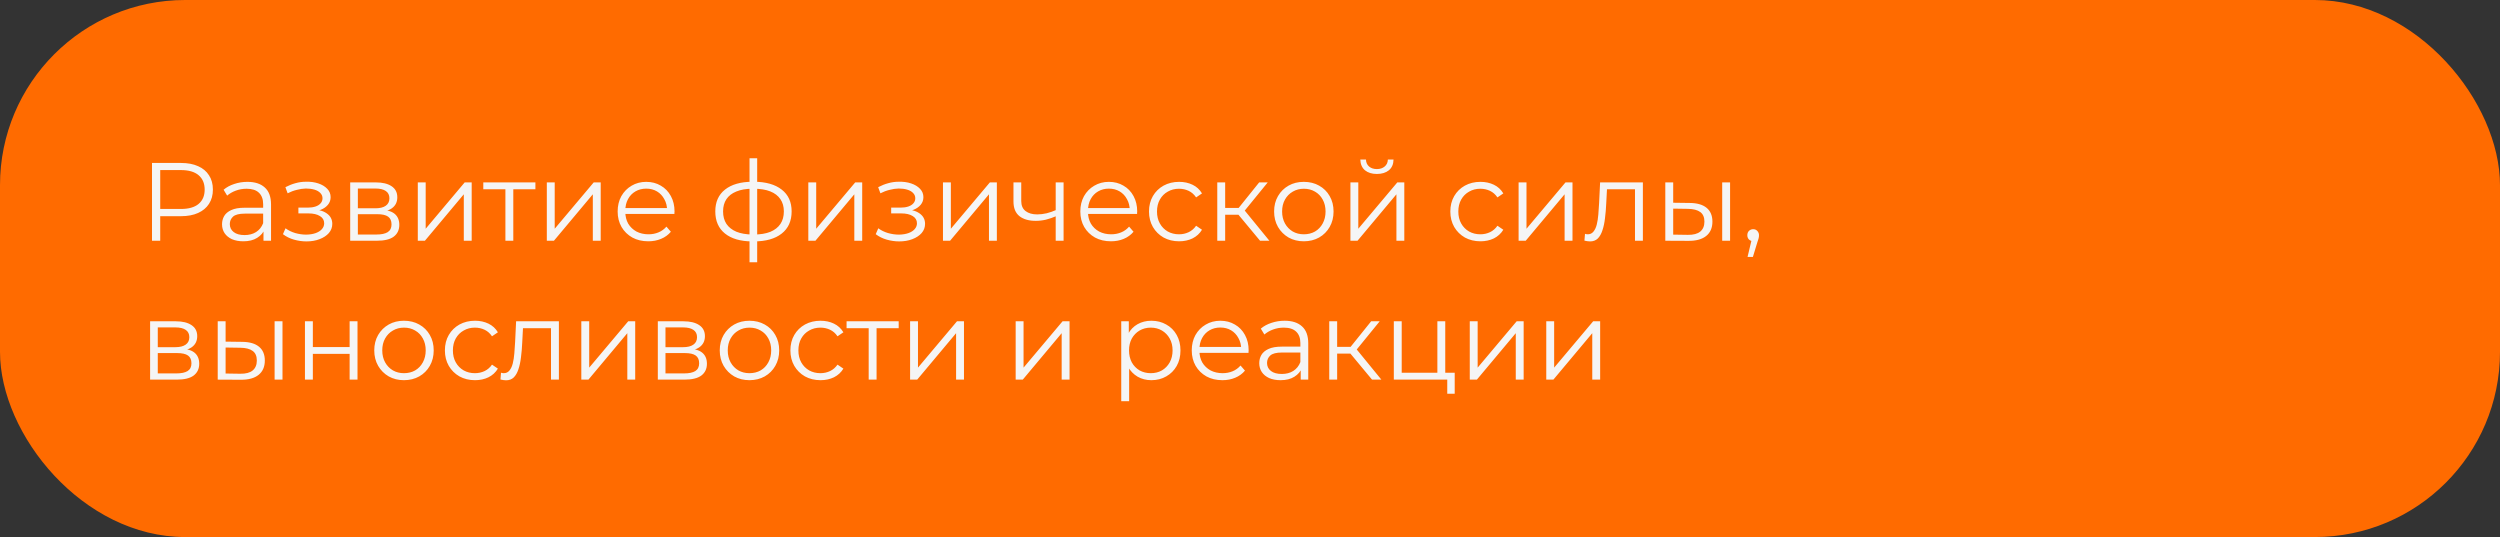 <?xml version="1.0" encoding="UTF-8"?> <svg xmlns="http://www.w3.org/2000/svg" width="270" height="58" viewBox="0 0 270 58" fill="none"><rect x="0" y="0" width="270" height="58" fill="#333333" stroke="none"/><rect width="270" height="58" rx="20" fill="#FF6B00"></rect><path d="M16.416 26V17.6H19.56C20.272 17.6 20.884 17.716 21.396 17.948C21.908 18.172 22.3 18.5 22.572 18.932C22.852 19.356 22.992 19.872 22.992 20.48C22.992 21.072 22.852 21.584 22.572 22.016C22.3 22.44 21.908 22.768 21.396 23C20.884 23.232 20.272 23.348 19.56 23.348H16.908L17.304 22.928V26H16.416ZM17.304 23L16.908 22.568H19.536C20.376 22.568 21.012 22.388 21.444 22.028C21.884 21.66 22.104 21.144 22.104 20.48C22.104 19.808 21.884 19.288 21.444 18.92C21.012 18.552 20.376 18.368 19.536 18.368H16.908L17.304 17.948V23ZM28.456 26V24.608L28.42 24.38V22.052C28.42 21.516 28.268 21.104 27.964 20.816C27.668 20.528 27.224 20.384 26.632 20.384C26.224 20.384 25.836 20.452 25.468 20.588C25.1 20.724 24.788 20.904 24.532 21.128L24.148 20.492C24.468 20.22 24.852 20.012 25.3 19.868C25.748 19.716 26.22 19.64 26.716 19.64C27.532 19.64 28.16 19.844 28.6 20.252C29.048 20.652 29.272 21.264 29.272 22.088V26H28.456ZM26.284 26.06C25.812 26.06 25.4 25.984 25.048 25.832C24.704 25.672 24.44 25.456 24.256 25.184C24.072 24.904 23.98 24.584 23.98 24.224C23.98 23.896 24.056 23.6 24.208 23.336C24.368 23.064 24.624 22.848 24.976 22.688C25.336 22.52 25.816 22.436 26.416 22.436H28.588V23.072H26.44C25.832 23.072 25.408 23.18 25.168 23.396C24.936 23.612 24.82 23.88 24.82 24.2C24.82 24.56 24.96 24.848 25.24 25.064C25.52 25.28 25.912 25.388 26.416 25.388C26.896 25.388 27.308 25.28 27.652 25.064C28.004 24.84 28.26 24.52 28.42 24.104L28.612 24.692C28.452 25.108 28.172 25.44 27.772 25.688C27.38 25.936 26.884 26.06 26.284 26.06ZM33.103 26.072C32.647 26.072 32.195 26.008 31.747 25.88C31.299 25.752 30.903 25.556 30.559 25.292L30.835 24.656C31.139 24.88 31.491 25.052 31.891 25.172C32.291 25.284 32.687 25.34 33.079 25.34C33.471 25.332 33.811 25.276 34.099 25.172C34.387 25.068 34.611 24.924 34.771 24.74C34.931 24.556 35.011 24.348 35.011 24.116C35.011 23.78 34.859 23.52 34.555 23.336C34.251 23.144 33.835 23.048 33.307 23.048H32.227V22.424H33.247C33.559 22.424 33.835 22.384 34.075 22.304C34.315 22.224 34.499 22.108 34.627 21.956C34.763 21.804 34.831 21.624 34.831 21.416C34.831 21.192 34.751 21 34.591 20.84C34.439 20.68 34.227 20.56 33.955 20.48C33.683 20.4 33.375 20.36 33.031 20.36C32.719 20.368 32.395 20.416 32.059 20.504C31.723 20.584 31.391 20.708 31.063 20.876L30.823 20.216C31.191 20.024 31.555 19.88 31.915 19.784C32.283 19.68 32.651 19.628 33.019 19.628C33.523 19.612 33.975 19.672 34.375 19.808C34.783 19.944 35.107 20.14 35.347 20.396C35.587 20.644 35.707 20.944 35.707 21.296C35.707 21.608 35.611 21.88 35.419 22.112C35.227 22.344 34.971 22.524 34.651 22.652C34.331 22.78 33.967 22.844 33.559 22.844L33.595 22.616C34.315 22.616 34.875 22.756 35.275 23.036C35.683 23.316 35.887 23.696 35.887 24.176C35.887 24.552 35.763 24.884 35.515 25.172C35.267 25.452 34.931 25.672 34.507 25.832C34.091 25.992 33.623 26.072 33.103 26.072ZM37.821 26V19.7H40.605C41.317 19.7 41.877 19.836 42.285 20.108C42.701 20.38 42.909 20.78 42.909 21.308C42.909 21.82 42.713 22.216 42.321 22.496C41.929 22.768 41.413 22.904 40.773 22.904L40.941 22.652C41.693 22.652 42.245 22.792 42.597 23.072C42.949 23.352 43.125 23.756 43.125 24.284C43.125 24.828 42.925 25.252 42.525 25.556C42.133 25.852 41.521 26 40.689 26H37.821ZM38.649 25.328H40.653C41.189 25.328 41.593 25.244 41.865 25.076C42.145 24.9 42.285 24.62 42.285 24.236C42.285 23.852 42.161 23.572 41.913 23.396C41.665 23.22 41.273 23.132 40.737 23.132H38.649V25.328ZM38.649 22.496H40.545C41.033 22.496 41.405 22.404 41.661 22.22C41.925 22.036 42.057 21.768 42.057 21.416C42.057 21.064 41.925 20.8 41.661 20.624C41.405 20.448 41.033 20.36 40.545 20.36H38.649V22.496ZM45.122 26V19.7H45.974V24.704L50.186 19.7H50.942V26H50.09V20.984L45.89 26H45.122ZM54.584 26V20.216L54.8 20.444H52.196V19.7H57.824V20.444H55.22L55.436 20.216V26H54.584ZM59.056 26V19.7H59.908V24.704L64.12 19.7H64.876V26H64.024V20.984L59.824 26H59.056ZM70.017 26.06C69.362 26.06 68.785 25.924 68.29 25.652C67.793 25.372 67.406 24.992 67.126 24.512C66.846 24.024 66.706 23.468 66.706 22.844C66.706 22.22 66.838 21.668 67.102 21.188C67.374 20.708 67.742 20.332 68.206 20.06C68.677 19.78 69.206 19.64 69.79 19.64C70.382 19.64 70.906 19.776 71.362 20.048C71.826 20.312 72.189 20.688 72.454 21.176C72.718 21.656 72.85 22.212 72.85 22.844C72.85 22.884 72.846 22.928 72.838 22.976C72.838 23.016 72.838 23.06 72.838 23.108H67.353V22.472H72.382L72.046 22.724C72.046 22.268 71.945 21.864 71.746 21.512C71.553 21.152 71.29 20.872 70.954 20.672C70.618 20.472 70.23 20.372 69.79 20.372C69.358 20.372 68.969 20.472 68.626 20.672C68.281 20.872 68.013 21.152 67.822 21.512C67.629 21.872 67.534 22.284 67.534 22.748V22.88C67.534 23.36 67.638 23.784 67.846 24.152C68.061 24.512 68.358 24.796 68.734 25.004C69.118 25.204 69.553 25.304 70.041 25.304C70.425 25.304 70.781 25.236 71.109 25.1C71.445 24.964 71.734 24.756 71.974 24.476L72.454 25.028C72.174 25.364 71.822 25.62 71.397 25.796C70.981 25.972 70.522 26.06 70.017 26.06ZM81.416 26.072C81.416 26.072 81.4 26.072 81.368 26.072C81.336 26.072 81.304 26.072 81.272 26.072C81.248 26.072 81.228 26.072 81.212 26.072C79.964 26.064 78.992 25.78 78.296 25.22C77.6 24.66 77.252 23.864 77.252 22.832C77.252 21.816 77.6 21.032 78.296 20.48C79 19.92 79.988 19.636 81.26 19.628C81.268 19.628 81.284 19.628 81.308 19.628C81.34 19.628 81.368 19.628 81.392 19.628C81.416 19.628 81.432 19.628 81.44 19.628C82.72 19.636 83.716 19.92 84.428 20.48C85.14 21.032 85.496 21.816 85.496 22.832C85.496 23.872 85.136 24.672 84.416 25.232C83.704 25.792 82.704 26.072 81.416 26.072ZM81.404 25.328C82.116 25.328 82.712 25.232 83.192 25.04C83.672 24.84 84.036 24.556 84.284 24.188C84.532 23.82 84.656 23.368 84.656 22.832C84.656 22.312 84.532 21.872 84.284 21.512C84.036 21.144 83.672 20.864 83.192 20.672C82.712 20.48 82.116 20.384 81.404 20.384C81.396 20.384 81.372 20.384 81.332 20.384C81.3 20.384 81.28 20.384 81.272 20.384C80.576 20.384 79.992 20.484 79.52 20.684C79.048 20.876 78.692 21.152 78.452 21.512C78.212 21.872 78.092 22.312 78.092 22.832C78.092 23.36 78.212 23.808 78.452 24.176C78.7 24.544 79.06 24.828 79.532 25.028C80.004 25.22 80.584 25.32 81.272 25.328C81.288 25.328 81.312 25.328 81.344 25.328C81.376 25.328 81.396 25.328 81.404 25.328ZM80.948 28.328V17.096H81.776V28.328H80.948ZM87.298 26V19.7H88.15V24.704L92.362 19.7H93.118V26H92.266V20.984L88.066 26H87.298ZM97.123 26.072C96.667 26.072 96.215 26.008 95.767 25.88C95.319 25.752 94.923 25.556 94.579 25.292L94.855 24.656C95.159 24.88 95.511 25.052 95.911 25.172C96.311 25.284 96.707 25.34 97.099 25.34C97.491 25.332 97.831 25.276 98.119 25.172C98.407 25.068 98.631 24.924 98.791 24.74C98.951 24.556 99.031 24.348 99.031 24.116C99.031 23.78 98.879 23.52 98.575 23.336C98.271 23.144 97.855 23.048 97.327 23.048H96.247V22.424H97.267C97.579 22.424 97.855 22.384 98.095 22.304C98.335 22.224 98.519 22.108 98.647 21.956C98.783 21.804 98.851 21.624 98.851 21.416C98.851 21.192 98.771 21 98.611 20.84C98.459 20.68 98.247 20.56 97.975 20.48C97.703 20.4 97.395 20.36 97.051 20.36C96.739 20.368 96.415 20.416 96.079 20.504C95.743 20.584 95.411 20.708 95.083 20.876L94.843 20.216C95.211 20.024 95.575 19.88 95.935 19.784C96.303 19.68 96.671 19.628 97.039 19.628C97.543 19.612 97.995 19.672 98.395 19.808C98.803 19.944 99.127 20.14 99.367 20.396C99.607 20.644 99.727 20.944 99.727 21.296C99.727 21.608 99.631 21.88 99.439 22.112C99.247 22.344 98.991 22.524 98.671 22.652C98.351 22.78 97.987 22.844 97.579 22.844L97.615 22.616C98.335 22.616 98.895 22.756 99.295 23.036C99.703 23.316 99.907 23.696 99.907 24.176C99.907 24.552 99.783 24.884 99.535 25.172C99.287 25.452 98.951 25.672 98.527 25.832C98.111 25.992 97.643 26.072 97.123 26.072ZM101.841 26V19.7H102.693V24.704L106.905 19.7H107.661V26H106.809V20.984L102.609 26H101.841ZM114.087 23.336C113.719 23.496 113.347 23.624 112.971 23.72C112.603 23.808 112.235 23.852 111.867 23.852C111.123 23.852 110.535 23.684 110.103 23.348C109.671 23.004 109.455 22.476 109.455 21.764V19.7H110.295V21.716C110.295 22.196 110.451 22.556 110.763 22.796C111.075 23.036 111.495 23.156 112.023 23.156C112.343 23.156 112.679 23.116 113.031 23.036C113.383 22.948 113.739 22.824 114.099 22.664L114.087 23.336ZM114.015 26V19.7H114.867V26H114.015ZM119.986 26.06C119.33 26.06 118.754 25.924 118.258 25.652C117.762 25.372 117.374 24.992 117.094 24.512C116.814 24.024 116.674 23.468 116.674 22.844C116.674 22.22 116.806 21.668 117.07 21.188C117.342 20.708 117.71 20.332 118.174 20.06C118.646 19.78 119.174 19.64 119.758 19.64C120.35 19.64 120.874 19.776 121.33 20.048C121.794 20.312 122.158 20.688 122.422 21.176C122.686 21.656 122.818 22.212 122.818 22.844C122.818 22.884 122.814 22.928 122.806 22.976C122.806 23.016 122.806 23.06 122.806 23.108H117.322V22.472H122.35L122.014 22.724C122.014 22.268 121.914 21.864 121.714 21.512C121.522 21.152 121.258 20.872 120.922 20.672C120.586 20.472 120.198 20.372 119.758 20.372C119.326 20.372 118.938 20.472 118.594 20.672C118.25 20.872 117.982 21.152 117.79 21.512C117.598 21.872 117.502 22.284 117.502 22.748V22.88C117.502 23.36 117.606 23.784 117.814 24.152C118.03 24.512 118.326 24.796 118.702 25.004C119.086 25.204 119.522 25.304 120.01 25.304C120.394 25.304 120.75 25.236 121.078 25.1C121.414 24.964 121.702 24.756 121.942 24.476L122.422 25.028C122.142 25.364 121.79 25.62 121.366 25.796C120.95 25.972 120.49 26.06 119.986 26.06ZM127.344 26.06C126.72 26.06 126.16 25.924 125.664 25.652C125.176 25.372 124.792 24.992 124.512 24.512C124.232 24.024 124.092 23.468 124.092 22.844C124.092 22.212 124.232 21.656 124.512 21.176C124.792 20.696 125.176 20.32 125.664 20.048C126.16 19.776 126.72 19.64 127.344 19.64C127.88 19.64 128.364 19.744 128.796 19.952C129.228 20.16 129.568 20.472 129.816 20.888L129.18 21.32C128.964 21 128.696 20.764 128.376 20.612C128.056 20.46 127.708 20.384 127.332 20.384C126.884 20.384 126.48 20.488 126.12 20.696C125.76 20.896 125.476 21.18 125.268 21.548C125.06 21.916 124.956 22.348 124.956 22.844C124.956 23.34 125.06 23.772 125.268 24.14C125.476 24.508 125.76 24.796 126.12 25.004C126.48 25.204 126.884 25.304 127.332 25.304C127.708 25.304 128.056 25.228 128.376 25.076C128.696 24.924 128.964 24.692 129.18 24.38L129.816 24.812C129.568 25.22 129.228 25.532 128.796 25.748C128.364 25.956 127.88 26.06 127.344 26.06ZM136.086 26L133.494 22.88L134.202 22.46L137.094 26H136.086ZM131.466 26V19.7H132.318V26H131.466ZM132.054 23.192V22.46H134.082V23.192H132.054ZM134.274 22.94L133.482 22.82L135.99 19.7H136.914L134.274 22.94ZM140.808 26.06C140.2 26.06 139.652 25.924 139.164 25.652C138.684 25.372 138.304 24.992 138.024 24.512C137.744 24.024 137.604 23.468 137.604 22.844C137.604 22.212 137.744 21.656 138.024 21.176C138.304 20.696 138.684 20.32 139.164 20.048C139.644 19.776 140.192 19.64 140.808 19.64C141.432 19.64 141.984 19.776 142.464 20.048C142.952 20.32 143.332 20.696 143.604 21.176C143.884 21.656 144.024 22.212 144.024 22.844C144.024 23.468 143.884 24.024 143.604 24.512C143.332 24.992 142.952 25.372 142.464 25.652C141.976 25.924 141.424 26.06 140.808 26.06ZM140.808 25.304C141.264 25.304 141.668 25.204 142.02 25.004C142.372 24.796 142.648 24.508 142.848 24.14C143.056 23.764 143.16 23.332 143.16 22.844C143.16 22.348 143.056 21.916 142.848 21.548C142.648 21.18 142.372 20.896 142.02 20.696C141.668 20.488 141.268 20.384 140.82 20.384C140.372 20.384 139.972 20.488 139.62 20.696C139.268 20.896 138.988 21.18 138.78 21.548C138.572 21.916 138.468 22.348 138.468 22.844C138.468 23.332 138.572 23.764 138.78 24.14C138.988 24.508 139.268 24.796 139.62 25.004C139.972 25.204 140.368 25.304 140.808 25.304ZM145.845 26V19.7H146.697V24.704L150.909 19.7H151.665V26H150.813V20.984L146.613 26H145.845ZM148.701 18.788C148.173 18.788 147.745 18.656 147.417 18.392C147.097 18.12 146.929 17.732 146.913 17.228H147.525C147.533 17.548 147.645 17.8 147.861 17.984C148.077 18.168 148.357 18.26 148.701 18.26C149.045 18.26 149.325 18.168 149.541 17.984C149.765 17.8 149.881 17.548 149.889 17.228H150.501C150.493 17.732 150.325 18.12 149.997 18.392C149.669 18.656 149.237 18.788 148.701 18.788ZM159.887 26.06C159.263 26.06 158.703 25.924 158.207 25.652C157.719 25.372 157.335 24.992 157.055 24.512C156.775 24.024 156.635 23.468 156.635 22.844C156.635 22.212 156.775 21.656 157.055 21.176C157.335 20.696 157.719 20.32 158.207 20.048C158.703 19.776 159.263 19.64 159.887 19.64C160.423 19.64 160.907 19.744 161.339 19.952C161.771 20.16 162.111 20.472 162.359 20.888L161.723 21.32C161.507 21 161.239 20.764 160.919 20.612C160.599 20.46 160.251 20.384 159.875 20.384C159.427 20.384 159.023 20.488 158.663 20.696C158.303 20.896 158.019 21.18 157.811 21.548C157.603 21.916 157.499 22.348 157.499 22.844C157.499 23.34 157.603 23.772 157.811 24.14C158.019 24.508 158.303 24.796 158.663 25.004C159.023 25.204 159.427 25.304 159.875 25.304C160.251 25.304 160.599 25.228 160.919 25.076C161.239 24.924 161.507 24.692 161.723 24.38L162.359 24.812C162.111 25.22 161.771 25.532 161.339 25.748C160.907 25.956 160.423 26.06 159.887 26.06ZM164.009 26V19.7H164.861V24.704L169.073 19.7H169.829V26H168.977V20.984L164.777 26H164.009ZM171.119 25.988L171.179 25.256C171.235 25.264 171.287 25.276 171.335 25.292C171.391 25.3 171.439 25.304 171.479 25.304C171.735 25.304 171.939 25.208 172.091 25.016C172.251 24.824 172.371 24.568 172.451 24.248C172.531 23.928 172.587 23.568 172.619 23.168C172.651 22.76 172.679 22.352 172.703 21.944L172.811 19.7H177.431V26H176.579V20.192L176.795 20.444H173.363L173.567 20.18L173.471 22.004C173.447 22.548 173.403 23.068 173.339 23.564C173.283 24.06 173.191 24.496 173.063 24.872C172.943 25.248 172.775 25.544 172.559 25.76C172.343 25.968 172.067 26.072 171.731 26.072C171.635 26.072 171.535 26.064 171.431 26.048C171.335 26.032 171.231 26.012 171.119 25.988ZM185.997 26V19.7H186.849V26H185.997ZM182.505 21.92C183.297 21.928 183.901 22.104 184.317 22.448C184.733 22.792 184.941 23.288 184.941 23.936C184.941 24.608 184.717 25.124 184.269 25.484C183.821 25.844 183.181 26.02 182.349 26.012L179.853 26V19.7H180.705V21.896L182.505 21.92ZM182.289 25.364C182.881 25.372 183.325 25.256 183.621 25.016C183.925 24.768 184.077 24.408 184.077 23.936C184.077 23.464 183.929 23.12 183.633 22.904C183.337 22.68 182.889 22.564 182.289 22.556L180.705 22.532V25.34L182.289 25.364ZM188.735 27.752L189.263 25.532L189.359 26.048C189.175 26.048 189.019 25.988 188.891 25.868C188.771 25.748 188.711 25.592 188.711 25.4C188.711 25.208 188.771 25.052 188.891 24.932C189.019 24.812 189.171 24.752 189.347 24.752C189.531 24.752 189.679 24.816 189.791 24.944C189.911 25.072 189.971 25.224 189.971 25.4C189.971 25.464 189.967 25.528 189.959 25.592C189.951 25.656 189.935 25.728 189.911 25.808C189.887 25.888 189.855 25.984 189.815 26.096L189.311 27.752H188.735ZM16.212 41V34.7H18.996C19.708 34.7 20.268 34.836 20.676 35.108C21.092 35.38 21.3 35.78 21.3 36.308C21.3 36.82 21.104 37.216 20.712 37.496C20.32 37.768 19.804 37.904 19.164 37.904L19.332 37.652C20.084 37.652 20.636 37.792 20.988 38.072C21.34 38.352 21.516 38.756 21.516 39.284C21.516 39.828 21.316 40.252 20.916 40.556C20.524 40.852 19.912 41 19.08 41H16.212ZM17.04 40.328H19.044C19.58 40.328 19.984 40.244 20.256 40.076C20.536 39.9 20.676 39.62 20.676 39.236C20.676 38.852 20.552 38.572 20.304 38.396C20.056 38.22 19.664 38.132 19.128 38.132H17.04V40.328ZM17.04 37.496H18.936C19.424 37.496 19.796 37.404 20.052 37.22C20.316 37.036 20.448 36.768 20.448 36.416C20.448 36.064 20.316 35.8 20.052 35.624C19.796 35.448 19.424 35.36 18.936 35.36H17.04V37.496ZM29.657 41V34.7H30.509V41H29.657ZM26.165 36.92C26.957 36.928 27.561 37.104 27.977 37.448C28.393 37.792 28.601 38.288 28.601 38.936C28.601 39.608 28.377 40.124 27.929 40.484C27.481 40.844 26.841 41.02 26.009 41.012L23.513 41V34.7H24.365V36.896L26.165 36.92ZM25.949 40.364C26.541 40.372 26.985 40.256 27.281 40.016C27.585 39.768 27.737 39.408 27.737 38.936C27.737 38.464 27.589 38.12 27.293 37.904C26.997 37.68 26.549 37.564 25.949 37.556L24.365 37.532V40.34L25.949 40.364ZM32.935 41V34.7H33.787V37.484H37.759V34.7H38.611V41H37.759V38.216H33.787V41H32.935ZM43.624 41.06C43.016 41.06 42.468 40.924 41.98 40.652C41.5 40.372 41.12 39.992 40.84 39.512C40.56 39.024 40.42 38.468 40.42 37.844C40.42 37.212 40.56 36.656 40.84 36.176C41.12 35.696 41.5 35.32 41.98 35.048C42.46 34.776 43.008 34.64 43.624 34.64C44.248 34.64 44.8 34.776 45.28 35.048C45.768 35.32 46.148 35.696 46.42 36.176C46.7 36.656 46.84 37.212 46.84 37.844C46.84 38.468 46.7 39.024 46.42 39.512C46.148 39.992 45.768 40.372 45.28 40.652C44.792 40.924 44.24 41.06 43.624 41.06ZM43.624 40.304C44.08 40.304 44.484 40.204 44.836 40.004C45.188 39.796 45.464 39.508 45.664 39.14C45.872 38.764 45.976 38.332 45.976 37.844C45.976 37.348 45.872 36.916 45.664 36.548C45.464 36.18 45.188 35.896 44.836 35.696C44.484 35.488 44.084 35.384 43.636 35.384C43.188 35.384 42.788 35.488 42.436 35.696C42.084 35.896 41.804 36.18 41.596 36.548C41.388 36.916 41.284 37.348 41.284 37.844C41.284 38.332 41.388 38.764 41.596 39.14C41.804 39.508 42.084 39.796 42.436 40.004C42.788 40.204 43.184 40.304 43.624 40.304ZM51.301 41.06C50.677 41.06 50.117 40.924 49.621 40.652C49.133 40.372 48.749 39.992 48.469 39.512C48.189 39.024 48.049 38.468 48.049 37.844C48.049 37.212 48.189 36.656 48.469 36.176C48.749 35.696 49.133 35.32 49.621 35.048C50.117 34.776 50.677 34.64 51.301 34.64C51.837 34.64 52.321 34.744 52.753 34.952C53.185 35.16 53.525 35.472 53.773 35.888L53.137 36.32C52.921 36 52.653 35.764 52.333 35.612C52.013 35.46 51.665 35.384 51.289 35.384C50.841 35.384 50.437 35.488 50.077 35.696C49.717 35.896 49.433 36.18 49.225 36.548C49.017 36.916 48.913 37.348 48.913 37.844C48.913 38.34 49.017 38.772 49.225 39.14C49.433 39.508 49.717 39.796 50.077 40.004C50.437 40.204 50.841 40.304 51.289 40.304C51.665 40.304 52.013 40.228 52.333 40.076C52.653 39.924 52.921 39.692 53.137 39.38L53.773 39.812C53.525 40.22 53.185 40.532 52.753 40.748C52.321 40.956 51.837 41.06 51.301 41.06ZM54.048 40.988L54.108 40.256C54.164 40.264 54.216 40.276 54.264 40.292C54.32 40.3 54.368 40.304 54.408 40.304C54.664 40.304 54.868 40.208 55.02 40.016C55.18 39.824 55.3 39.568 55.38 39.248C55.46 38.928 55.516 38.568 55.548 38.168C55.58 37.76 55.608 37.352 55.632 36.944L55.74 34.7H60.36V41H59.508V35.192L59.724 35.444H56.292L56.496 35.18L56.4 37.004C56.376 37.548 56.332 38.068 56.268 38.564C56.212 39.06 56.12 39.496 55.992 39.872C55.872 40.248 55.704 40.544 55.488 40.76C55.272 40.968 54.996 41.072 54.66 41.072C54.564 41.072 54.464 41.064 54.36 41.048C54.264 41.032 54.16 41.012 54.048 40.988ZM62.782 41V34.7H63.634V39.704L67.846 34.7H68.602V41H67.75V35.984L63.55 41H62.782ZM71.044 41V34.7H73.828C74.54 34.7 75.1 34.836 75.508 35.108C75.924 35.38 76.132 35.78 76.132 36.308C76.132 36.82 75.936 37.216 75.544 37.496C75.152 37.768 74.636 37.904 73.996 37.904L74.164 37.652C74.916 37.652 75.468 37.792 75.82 38.072C76.172 38.352 76.348 38.756 76.348 39.284C76.348 39.828 76.148 40.252 75.748 40.556C75.356 40.852 74.744 41 73.912 41H71.044ZM71.872 40.328H73.876C74.412 40.328 74.816 40.244 75.088 40.076C75.368 39.9 75.508 39.62 75.508 39.236C75.508 38.852 75.384 38.572 75.136 38.396C74.888 38.22 74.496 38.132 73.96 38.132H71.872V40.328ZM71.872 37.496H73.768C74.256 37.496 74.628 37.404 74.884 37.22C75.148 37.036 75.28 36.768 75.28 36.416C75.28 36.064 75.148 35.8 74.884 35.624C74.628 35.448 74.256 35.36 73.768 35.36H71.872V37.496ZM80.937 41.06C80.329 41.06 79.781 40.924 79.293 40.652C78.813 40.372 78.433 39.992 78.153 39.512C77.873 39.024 77.733 38.468 77.733 37.844C77.733 37.212 77.873 36.656 78.153 36.176C78.433 35.696 78.813 35.32 79.293 35.048C79.773 34.776 80.321 34.64 80.937 34.64C81.561 34.64 82.113 34.776 82.593 35.048C83.081 35.32 83.461 35.696 83.733 36.176C84.013 36.656 84.153 37.212 84.153 37.844C84.153 38.468 84.013 39.024 83.733 39.512C83.461 39.992 83.081 40.372 82.593 40.652C82.105 40.924 81.553 41.06 80.937 41.06ZM80.937 40.304C81.393 40.304 81.797 40.204 82.149 40.004C82.501 39.796 82.777 39.508 82.977 39.14C83.185 38.764 83.289 38.332 83.289 37.844C83.289 37.348 83.185 36.916 82.977 36.548C82.777 36.18 82.501 35.896 82.149 35.696C81.797 35.488 81.397 35.384 80.949 35.384C80.501 35.384 80.101 35.488 79.749 35.696C79.397 35.896 79.117 36.18 78.909 36.548C78.701 36.916 78.597 37.348 78.597 37.844C78.597 38.332 78.701 38.764 78.909 39.14C79.117 39.508 79.397 39.796 79.749 40.004C80.101 40.204 80.497 40.304 80.937 40.304ZM88.614 41.06C87.99 41.06 87.43 40.924 86.934 40.652C86.446 40.372 86.062 39.992 85.782 39.512C85.502 39.024 85.362 38.468 85.362 37.844C85.362 37.212 85.502 36.656 85.782 36.176C86.062 35.696 86.446 35.32 86.934 35.048C87.43 34.776 87.99 34.64 88.614 34.64C89.15 34.64 89.634 34.744 90.066 34.952C90.498 35.16 90.838 35.472 91.086 35.888L90.45 36.32C90.234 36 89.966 35.764 89.646 35.612C89.326 35.46 88.978 35.384 88.602 35.384C88.154 35.384 87.75 35.488 87.39 35.696C87.03 35.896 86.746 36.18 86.538 36.548C86.33 36.916 86.226 37.348 86.226 37.844C86.226 38.34 86.33 38.772 86.538 39.14C86.746 39.508 87.03 39.796 87.39 40.004C87.75 40.204 88.154 40.304 88.602 40.304C88.978 40.304 89.326 40.228 89.646 40.076C89.966 39.924 90.234 39.692 90.45 39.38L91.086 39.812C90.838 40.22 90.498 40.532 90.066 40.748C89.634 40.956 89.15 41.06 88.614 41.06ZM93.818 41V35.216L94.034 35.444H91.43V34.7H97.058V35.444H94.454L94.67 35.216V41H93.818ZM98.29 41V34.7H99.142V39.704L103.354 34.7H104.11V41H103.258V35.984L99.058 41H98.29ZM109.692 41V34.7H110.544V39.704L114.756 34.7H115.512V41H114.66V35.984L110.46 41H109.692ZM124.347 41.06C123.803 41.06 123.311 40.936 122.871 40.688C122.431 40.432 122.079 40.068 121.815 39.596C121.559 39.116 121.431 38.532 121.431 37.844C121.431 37.156 121.559 36.576 121.815 36.104C122.071 35.624 122.419 35.26 122.859 35.012C123.299 34.764 123.795 34.64 124.347 34.64C124.947 34.64 125.483 34.776 125.955 35.048C126.435 35.312 126.811 35.688 127.083 36.176C127.355 36.656 127.491 37.212 127.491 37.844C127.491 38.484 127.355 39.044 127.083 39.524C126.811 40.004 126.435 40.38 125.955 40.652C125.483 40.924 124.947 41.06 124.347 41.06ZM121.095 43.328V34.7H121.911V36.596L121.827 37.856L121.947 39.128V43.328H121.095ZM124.287 40.304C124.735 40.304 125.135 40.204 125.487 40.004C125.839 39.796 126.119 39.508 126.327 39.14C126.535 38.764 126.639 38.332 126.639 37.844C126.639 37.356 126.535 36.928 126.327 36.56C126.119 36.192 125.839 35.904 125.487 35.696C125.135 35.488 124.735 35.384 124.287 35.384C123.839 35.384 123.435 35.488 123.075 35.696C122.723 35.904 122.443 36.192 122.235 36.56C122.035 36.928 121.935 37.356 121.935 37.844C121.935 38.332 122.035 38.764 122.235 39.14C122.443 39.508 122.723 39.796 123.075 40.004C123.435 40.204 123.839 40.304 124.287 40.304ZM132.021 41.06C131.365 41.06 130.789 40.924 130.293 40.652C129.797 40.372 129.409 39.992 129.129 39.512C128.849 39.024 128.709 38.468 128.709 37.844C128.709 37.22 128.841 36.668 129.105 36.188C129.377 35.708 129.745 35.332 130.209 35.06C130.681 34.78 131.209 34.64 131.793 34.64C132.385 34.64 132.909 34.776 133.365 35.048C133.829 35.312 134.193 35.688 134.457 36.176C134.721 36.656 134.853 37.212 134.853 37.844C134.853 37.884 134.849 37.928 134.841 37.976C134.841 38.016 134.841 38.06 134.841 38.108H129.357V37.472H134.385L134.049 37.724C134.049 37.268 133.949 36.864 133.749 36.512C133.557 36.152 133.293 35.872 132.957 35.672C132.621 35.472 132.233 35.372 131.793 35.372C131.361 35.372 130.973 35.472 130.629 35.672C130.285 35.872 130.017 36.152 129.825 36.512C129.633 36.872 129.537 37.284 129.537 37.748V37.88C129.537 38.36 129.641 38.784 129.849 39.152C130.065 39.512 130.361 39.796 130.737 40.004C131.121 40.204 131.557 40.304 132.045 40.304C132.429 40.304 132.785 40.236 133.113 40.1C133.449 39.964 133.737 39.756 133.977 39.476L134.457 40.028C134.177 40.364 133.825 40.62 133.401 40.796C132.985 40.972 132.525 41.06 132.021 41.06ZM140.476 41V39.608L140.44 39.38V37.052C140.44 36.516 140.288 36.104 139.984 35.816C139.688 35.528 139.244 35.384 138.652 35.384C138.244 35.384 137.856 35.452 137.488 35.588C137.12 35.724 136.808 35.904 136.552 36.128L136.168 35.492C136.488 35.22 136.872 35.012 137.32 34.868C137.768 34.716 138.24 34.64 138.736 34.64C139.552 34.64 140.18 34.844 140.62 35.252C141.068 35.652 141.292 36.264 141.292 37.088V41H140.476ZM138.304 41.06C137.832 41.06 137.42 40.984 137.068 40.832C136.724 40.672 136.46 40.456 136.276 40.184C136.092 39.904 136 39.584 136 39.224C136 38.896 136.076 38.6 136.228 38.336C136.388 38.064 136.644 37.848 136.996 37.688C137.356 37.52 137.836 37.436 138.436 37.436H140.608V38.072H138.46C137.852 38.072 137.428 38.18 137.188 38.396C136.956 38.612 136.84 38.88 136.84 39.2C136.84 39.56 136.98 39.848 137.26 40.064C137.54 40.28 137.932 40.388 138.436 40.388C138.916 40.388 139.328 40.28 139.672 40.064C140.024 39.84 140.28 39.52 140.44 39.104L140.632 39.692C140.472 40.108 140.192 40.44 139.792 40.688C139.4 40.936 138.904 41.06 138.304 41.06ZM148.18 41L145.588 37.88L146.296 37.46L149.188 41H148.18ZM143.56 41V34.7H144.412V41H143.56ZM144.148 38.192V37.46H146.176V38.192H144.148ZM146.368 37.94L145.576 37.82L148.084 34.7H149.008L146.368 37.94ZM150.532 41V34.7H151.384V40.256H155.236V34.7H156.088V41H150.532ZM156.304 42.524V40.928L156.52 41H155.236V40.256H157.108V42.524H156.304ZM158.735 41V34.7H159.587V39.704L163.799 34.7H164.555V41H163.703V35.984L159.503 41H158.735ZM166.997 41V34.7H167.849V39.704L172.061 34.7H172.817V41H171.965V35.984L167.765 41H166.997Z" fill="#F5F5F5"></path></svg> 